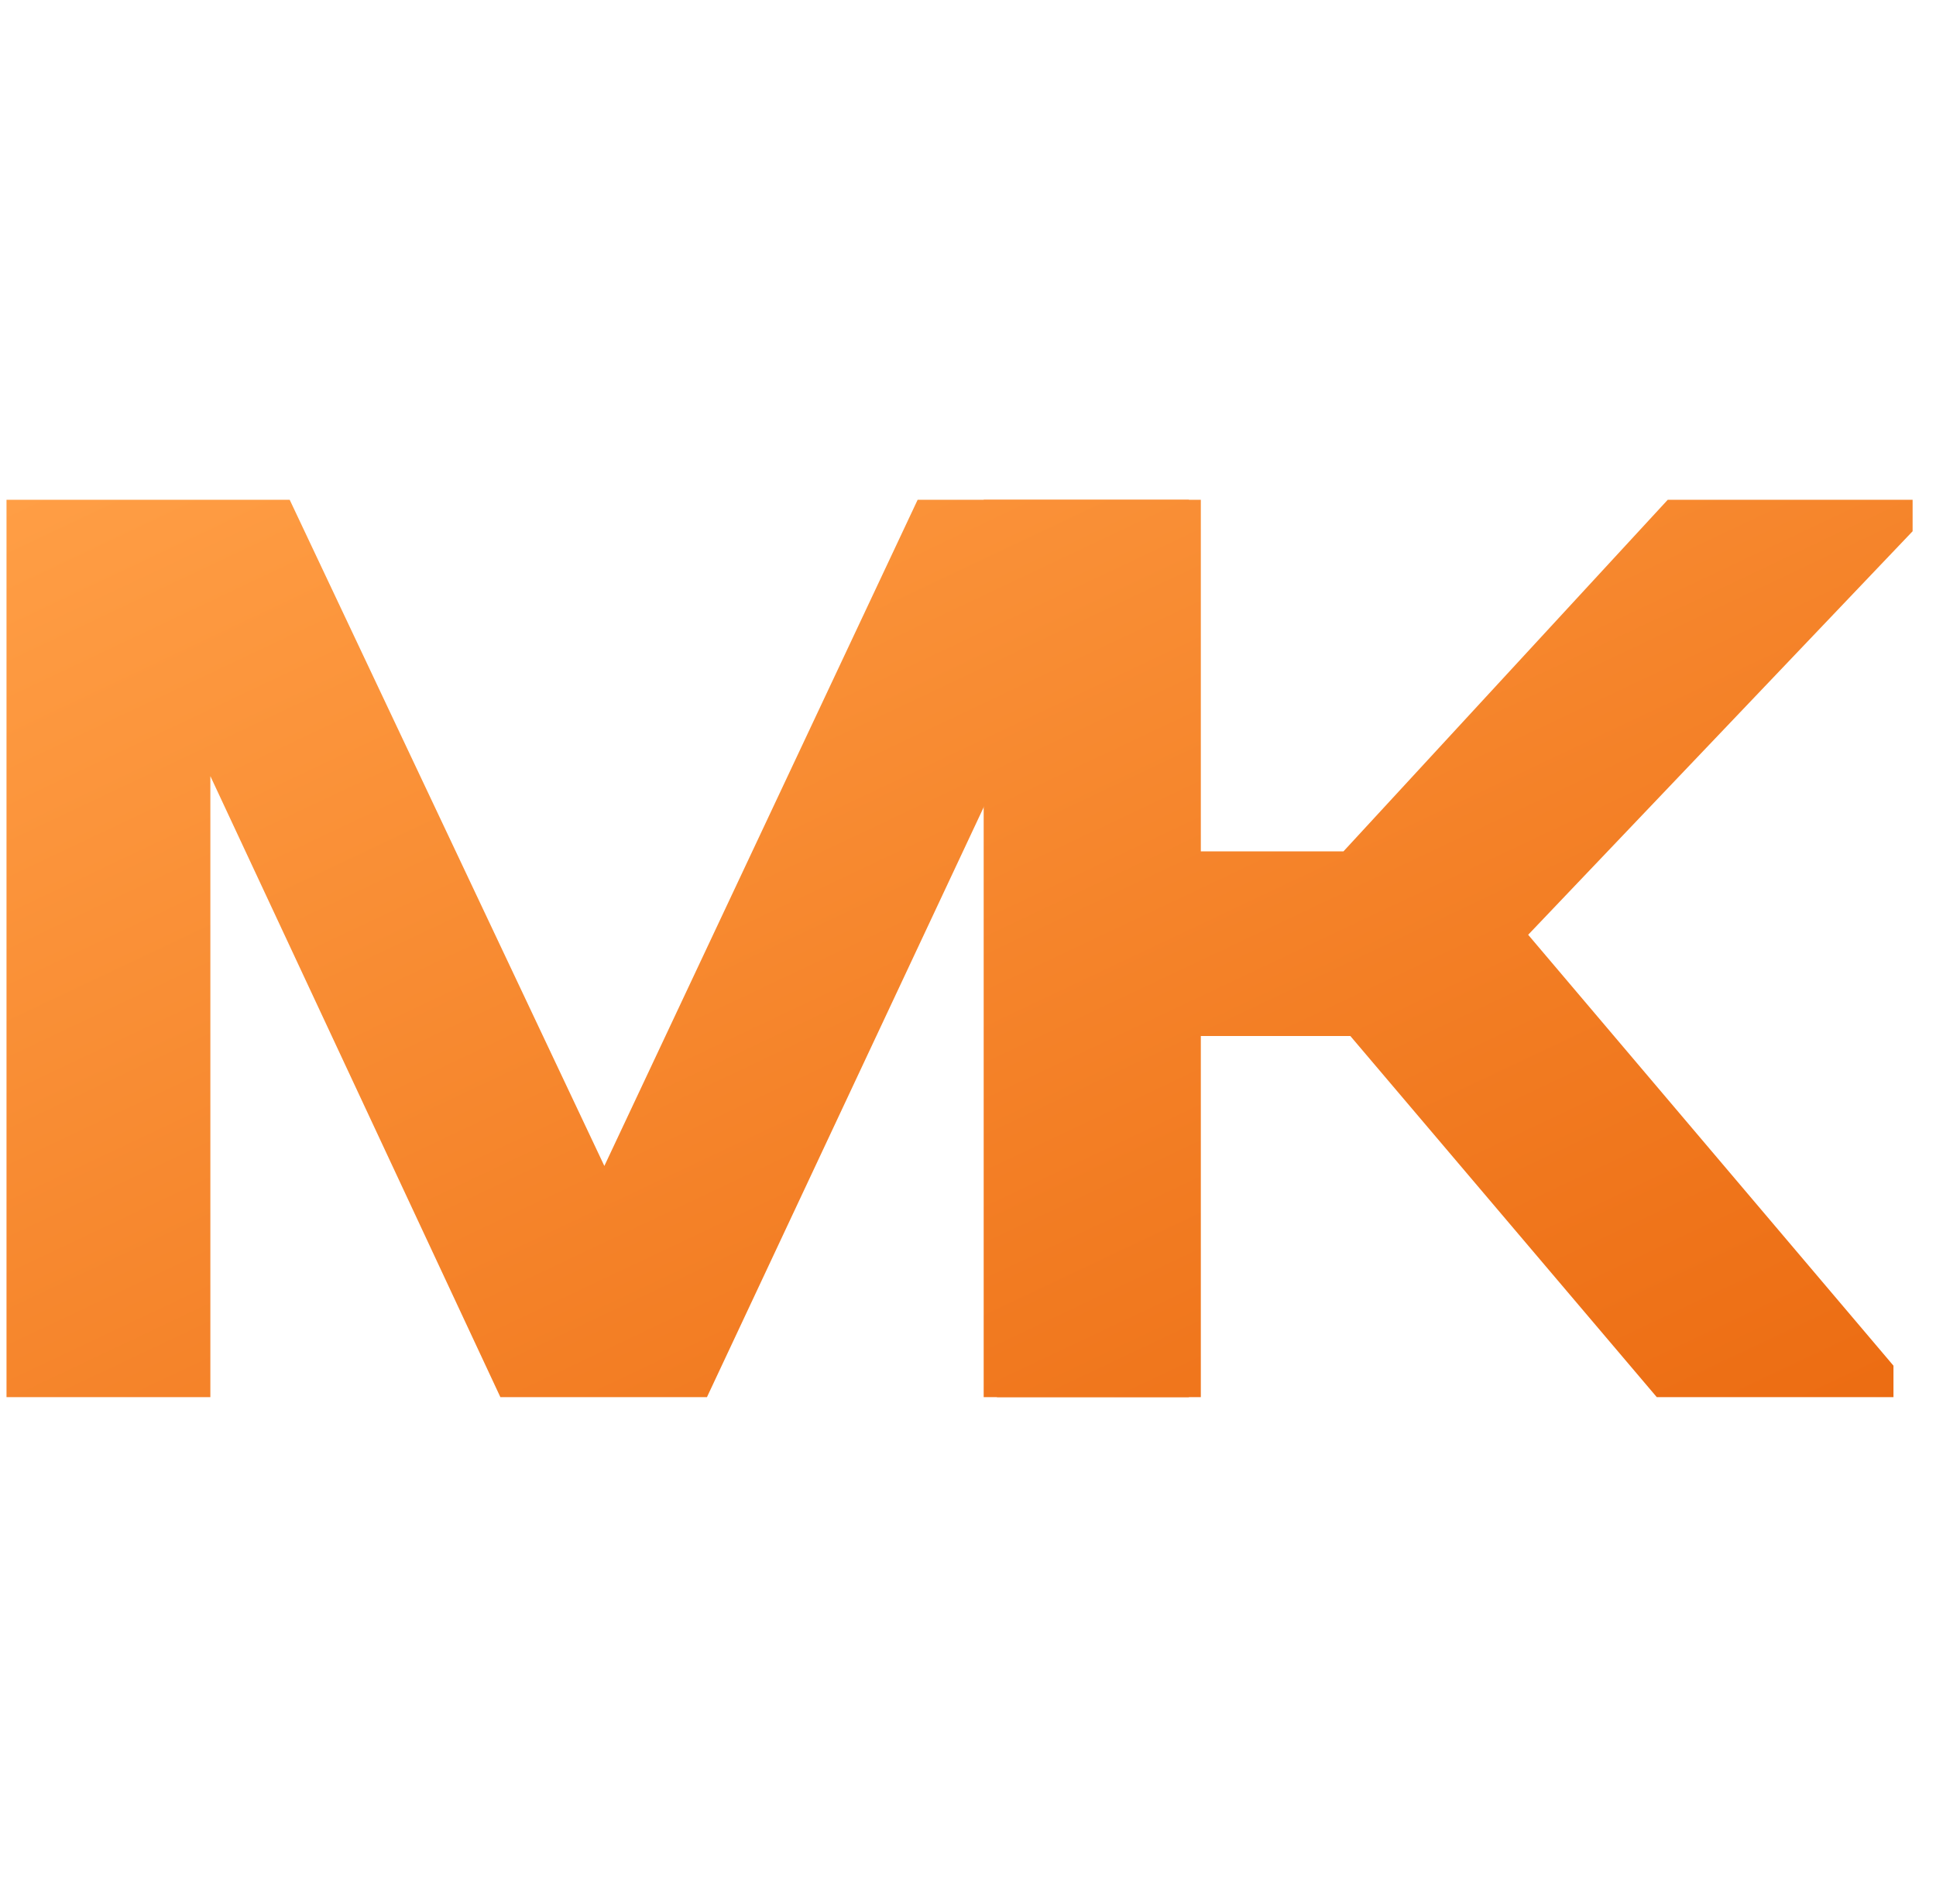 <?xml version="1.0" encoding="UTF-8"?> <svg xmlns="http://www.w3.org/2000/svg" width="61" height="60" viewBox="0 0 61 60" fill="none"><path d="M37.836 44.027H31.413V24.544L22.275 44.027H15.766L6.628 24.457V44.027H0.205V15.75H9.128L19.042 36.742L28.913 15.75H37.836V44.027Z" fill="url(#paint0_linear_1380_1951)"></path><path d="M60.263 16.741L48.15 29.457L59.66 43.036V44.027H52.202L42.547 32.647H37.46V44.027H30.994V15.75H37.46V26.828H42.331L52.547 15.75H60.263V16.741Z" fill="url(#paint1_linear_1380_1951)"></path><defs><linearGradient id="paint0_linear_1380_1951" x1="0.205" y1="15.75" x2="22.117" y2="62.072" gradientUnits="userSpaceOnUse"><stop stop-color="#FF9E45"></stop><stop offset="1" stop-color="#EC6C12"></stop></linearGradient><linearGradient id="paint1_linear_1380_1951" x1="0.205" y1="15.75" x2="22.117" y2="62.072" gradientUnits="userSpaceOnUse"><stop stop-color="#FF9E45"></stop><stop offset="1" stop-color="#EC6C12"></stop></linearGradient></defs></svg> 